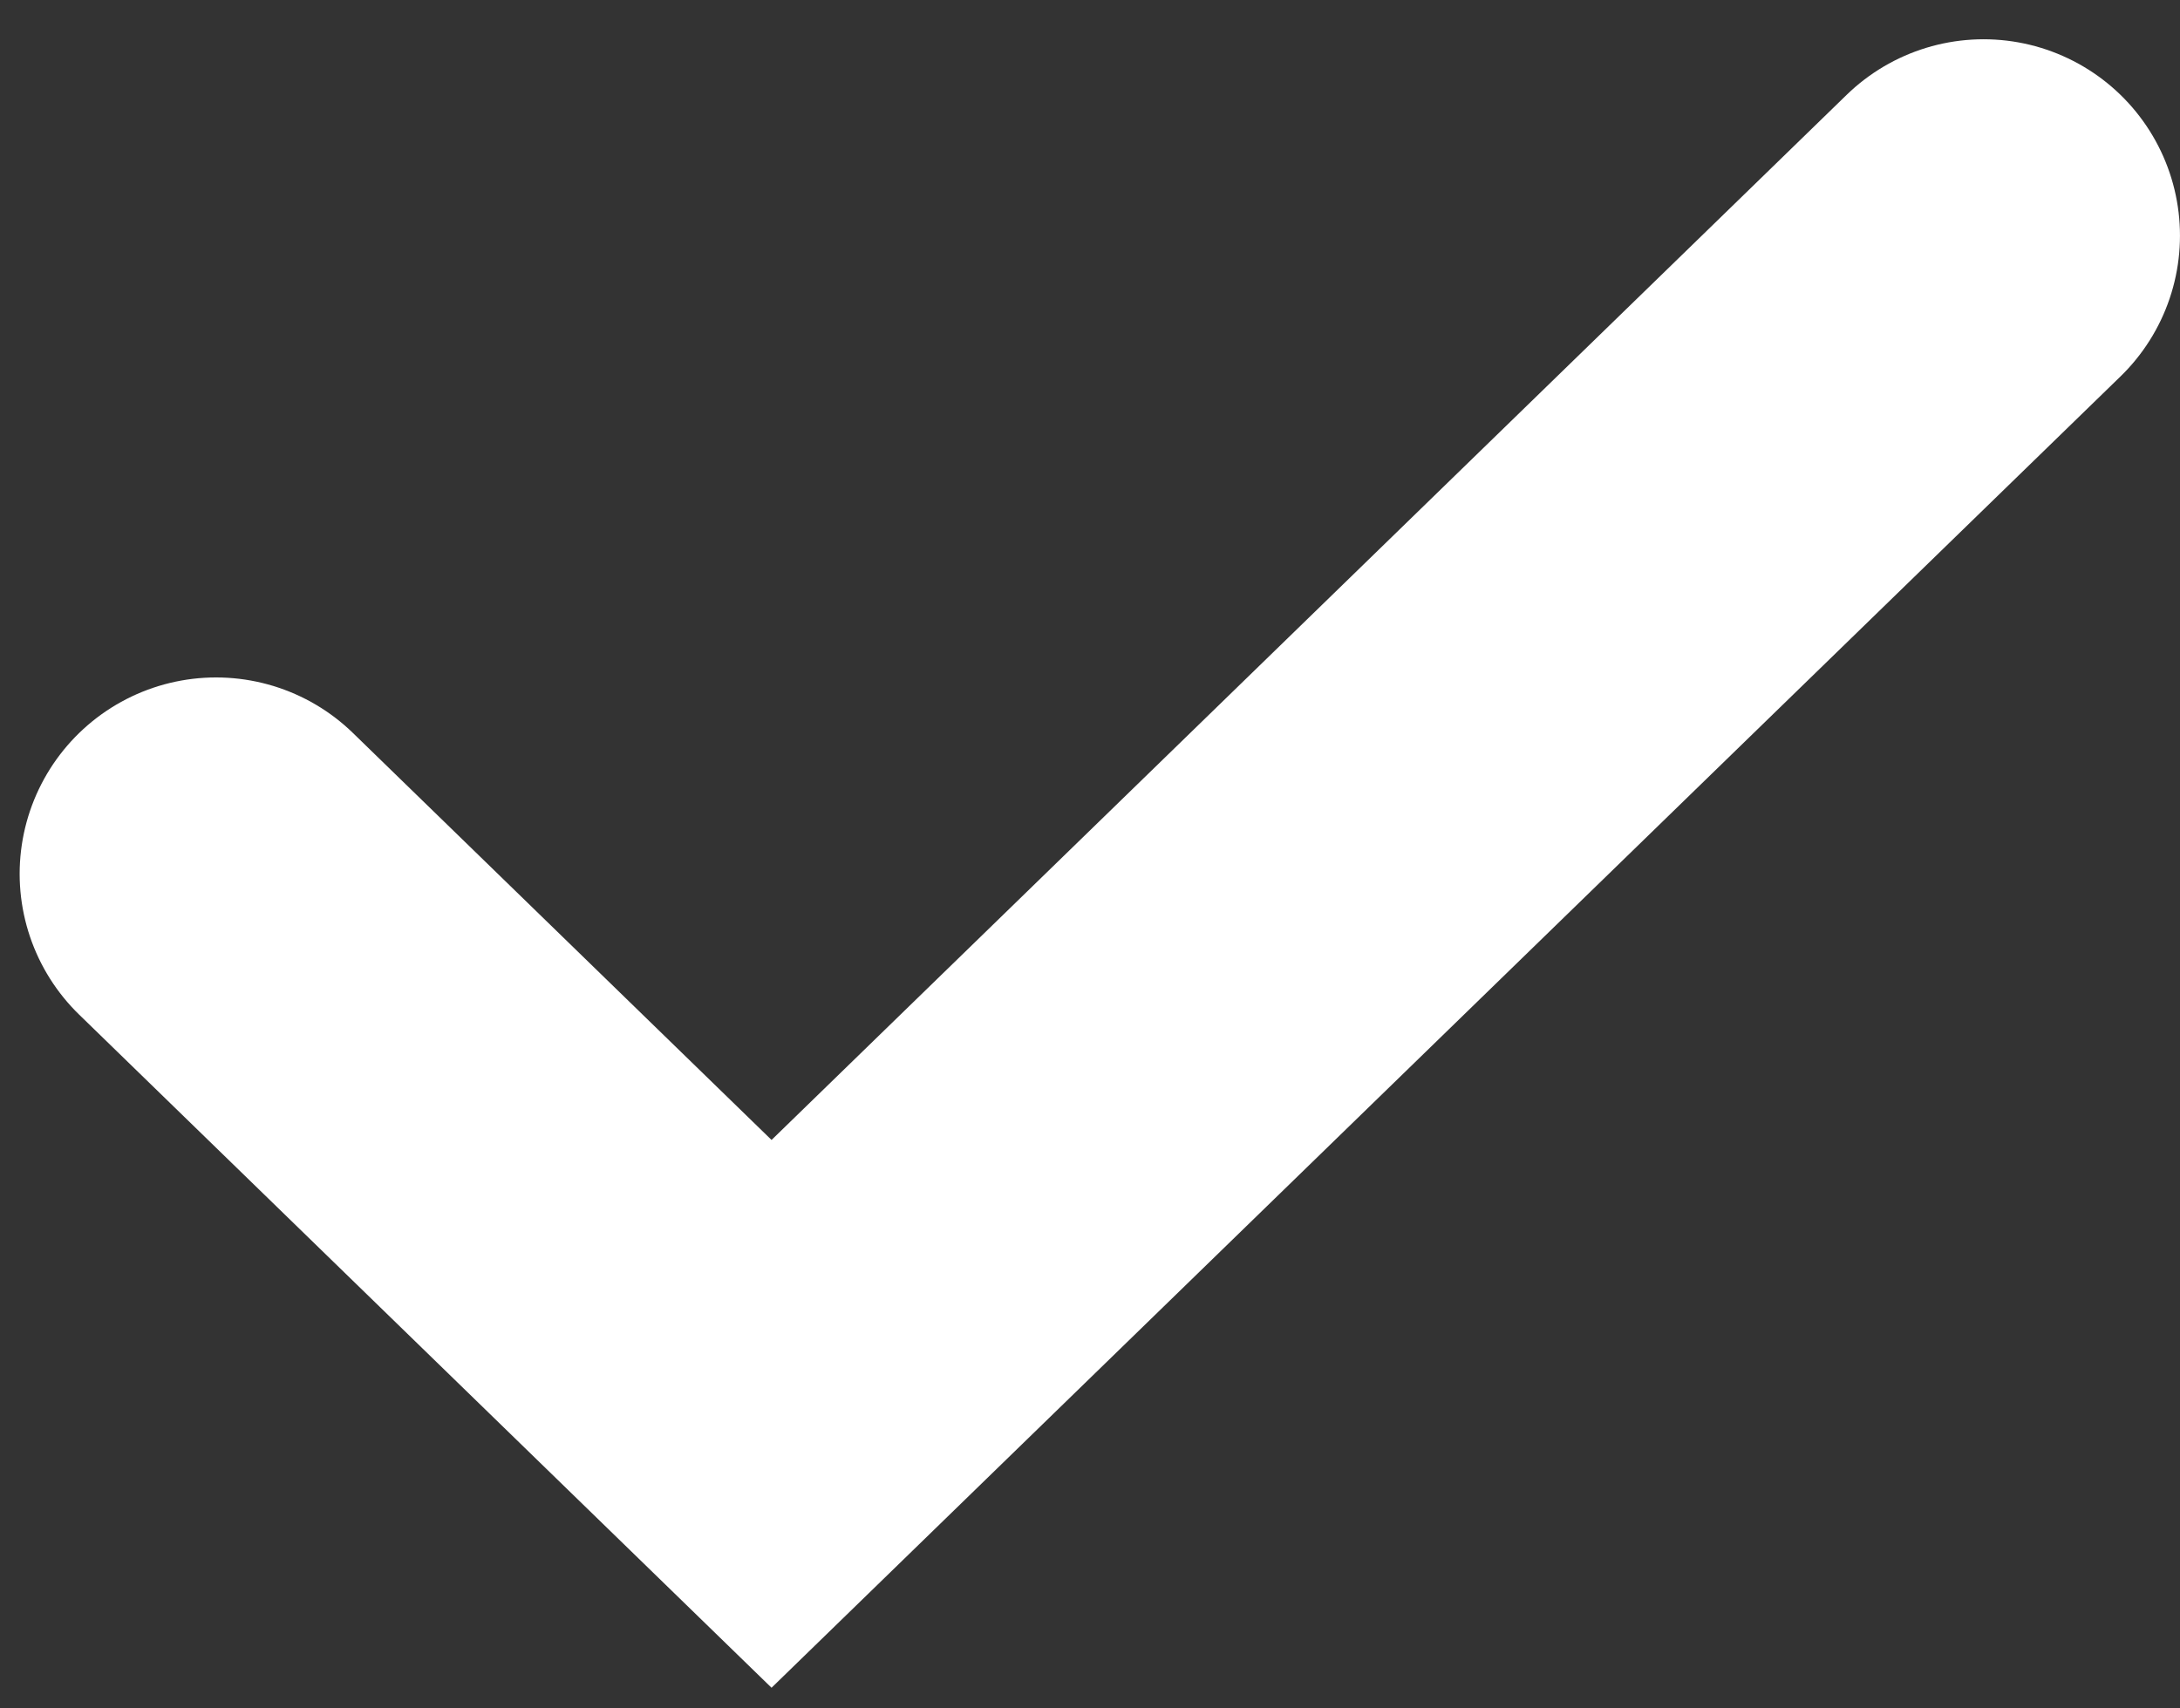 <?xml version="1.0" encoding="UTF-8"?> <svg xmlns="http://www.w3.org/2000/svg" width="37" height="29" viewBox="0 0 37 29" fill="none"><rect x="0" y="0" width="37" height="29" fill="#333333" stroke="none"/> <path d="M3.667 14.833L13.095 24L33.666 4" stroke="white" stroke-width="6.667" stroke-linecap="round"></path> </svg> 